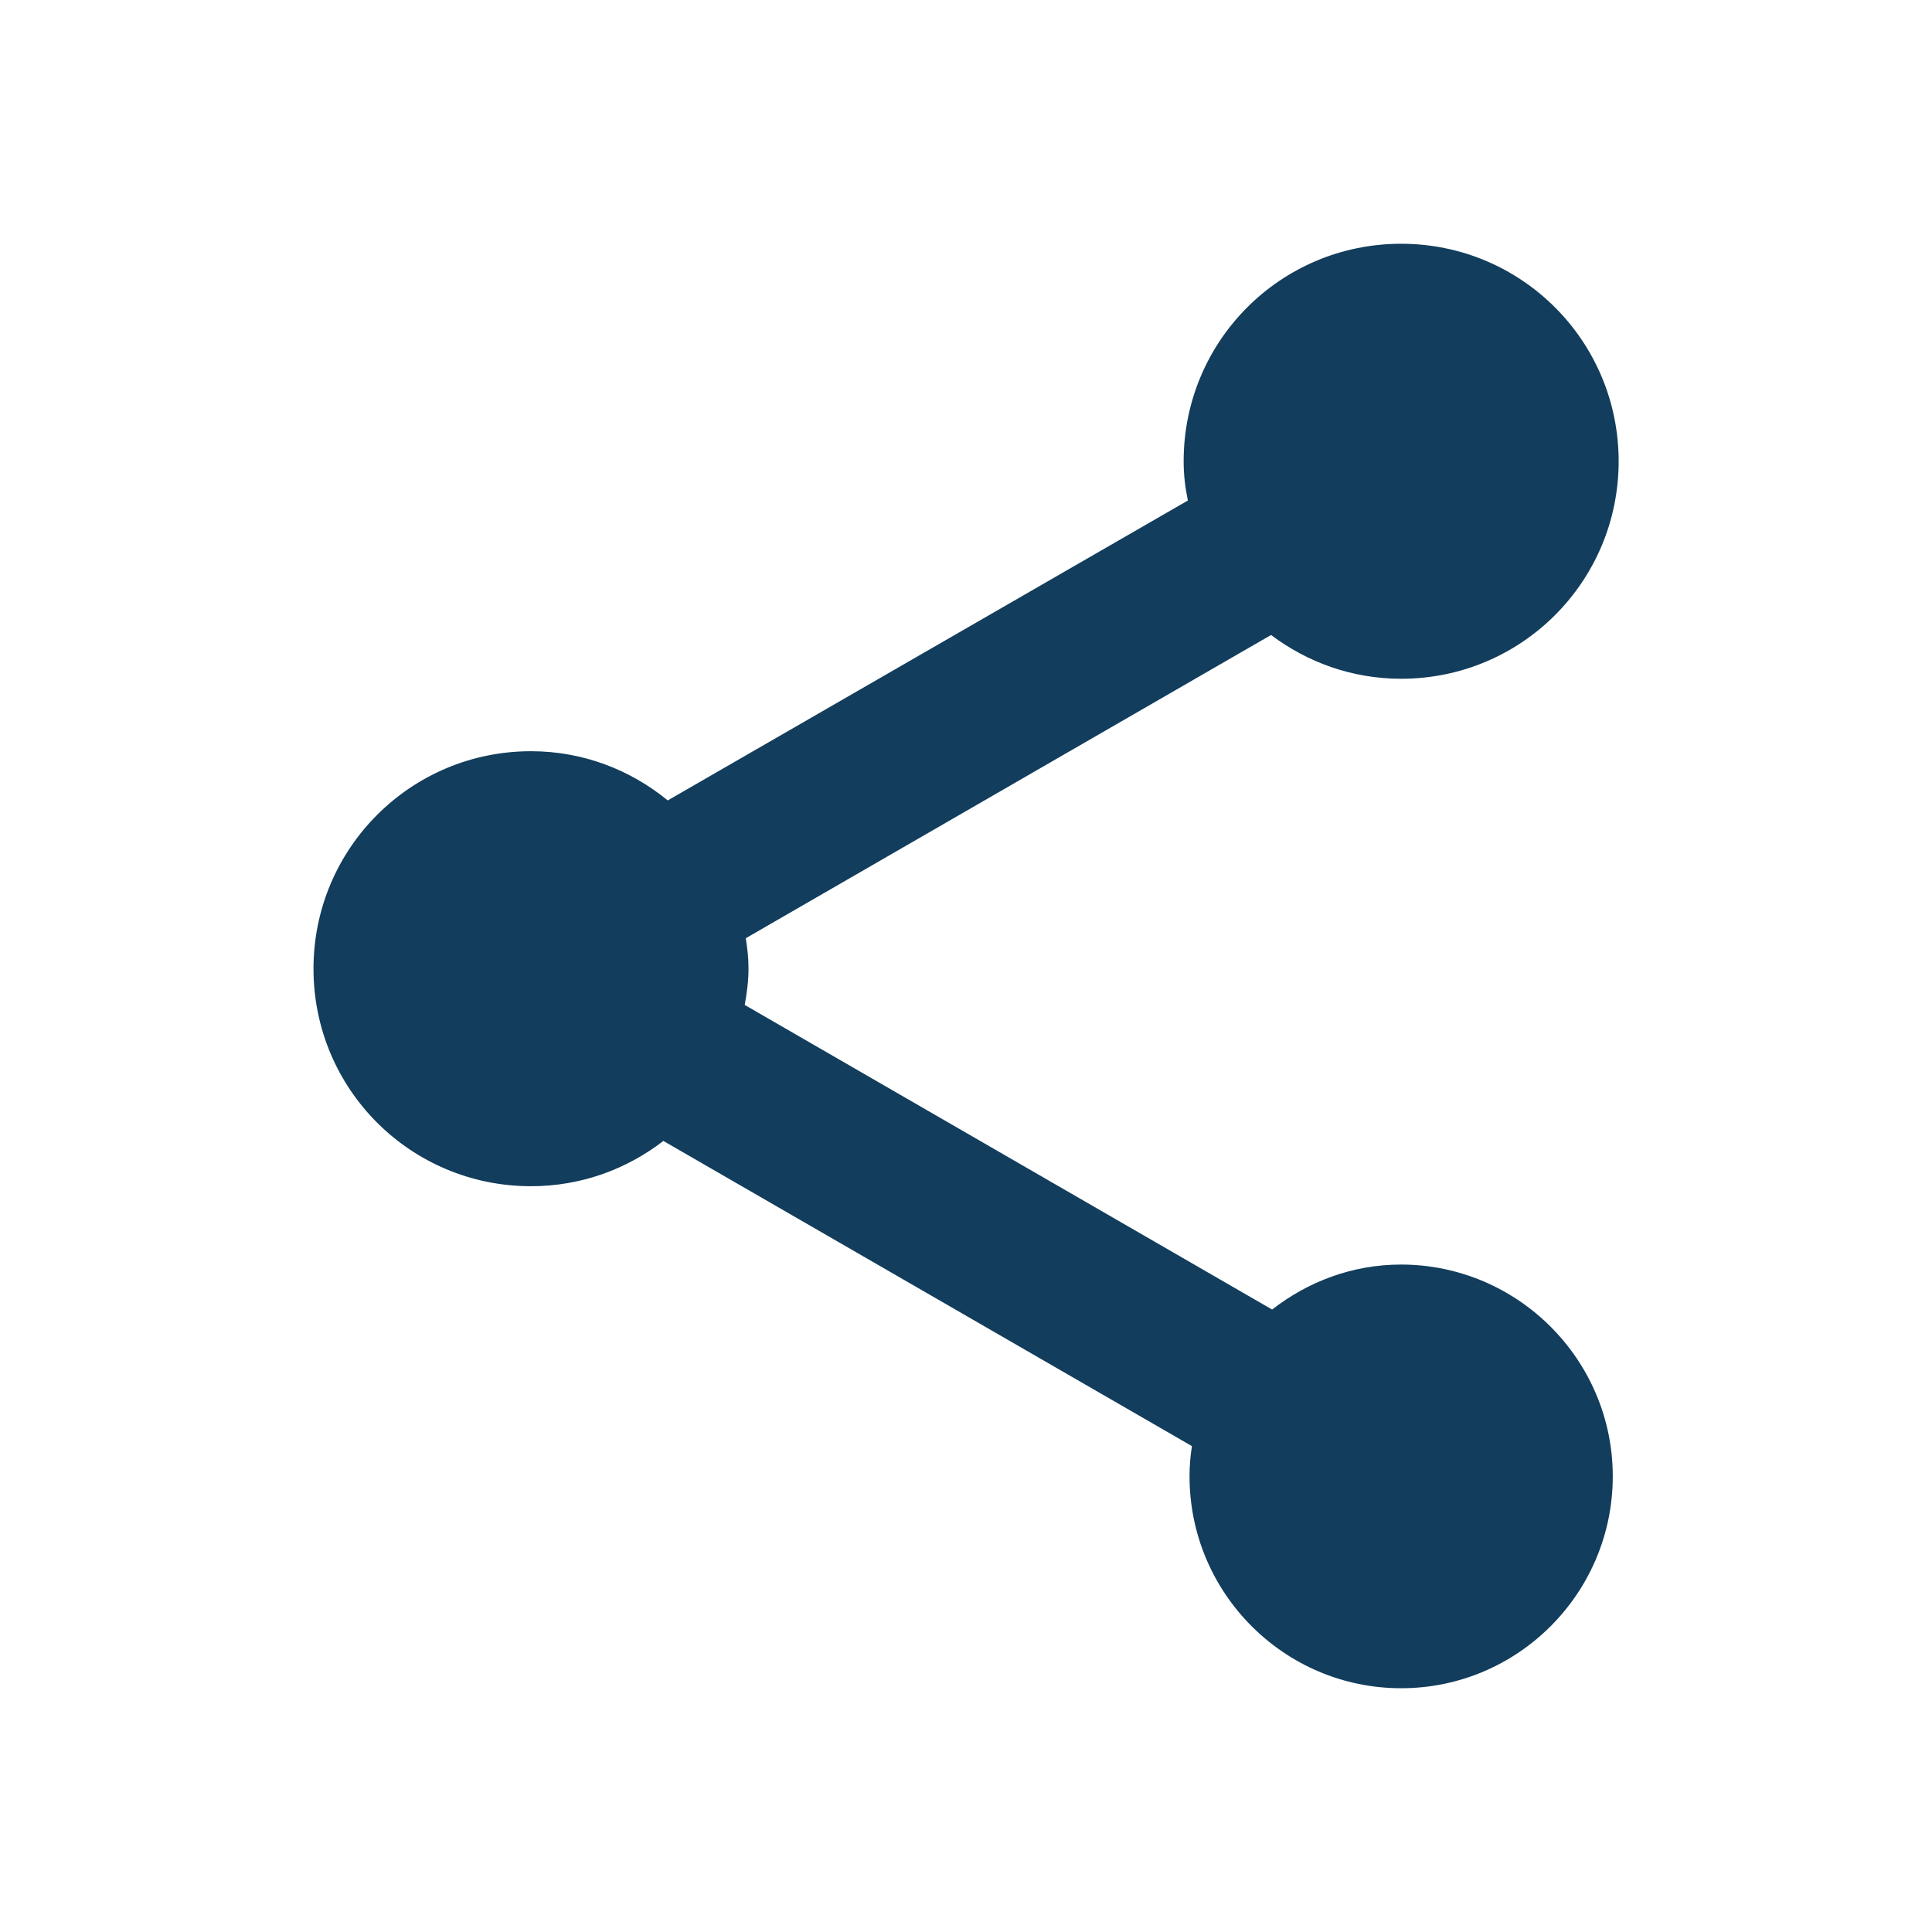 <svg xmlns="http://www.w3.org/2000/svg" x="0" y="0" enable-background="new 0 0 128 128" viewBox="0 0 128 128" xml:space="preserve"><style>.st0{fill:none;stroke:#87BCE2;stroke-width:0.5;stroke-miterlimit:10;}
	.st1{fill:none;stroke:#87BCE2;stroke-width:0.5;stroke-linecap:round;stroke-linejoin:round;stroke-miterlimit:10;}
	.st2{fill:#C5C3C6;}
	.st3{fill:none;stroke:#C5C3C6;stroke-linecap:round;stroke-linejoin:round;stroke-miterlimit:10;}
	.st4{fill:none;}
	.st5{display:none;}
	.st6{display:inline;fill:#E2007A;}
	.st7{display:inline;}
	.st8{fill:#E2007A;}
	.st9{fill:none;stroke:#000000;stroke-linecap:round;stroke-linejoin:round;stroke-miterlimit:10;}
	.st10{fill:none;stroke:#000000;stroke-width:0.992;stroke-linecap:round;stroke-linejoin:round;stroke-miterlimit:10;}
	.st11{fill:#123d5c;}
	.st12{fill:none;stroke:#000000;stroke-miterlimit:10;}
	.st13{clip-path:url(#SVGID_1_);fill:#123d5c;}
	.st14{fill:#4E8FC7;}
	.st15{clip-path:url(#SVGID_2_);fill:#123d5c;}
	.st16{clip-path:url(#SVGID_4_);fill:none;}
	.st17{fill:#FAB91A;}
	.st18{fill:#FFFFFF;}
	.st19{fill:#123d5c;stroke:#123d5c;stroke-width:0.5;stroke-miterlimit:10;}
	.st20{fill:#123d5c;stroke:#123d5c;stroke-width:0.75;stroke-miterlimit:10;}
	.st21{fill:none;stroke:#123d5c;stroke-width:1.7;stroke-linecap:round;stroke-linejoin:round;stroke-miterlimit:10;}
	.st22{fill:#123d5c;stroke:#123d5c;stroke-width:0.25;stroke-miterlimit:10;}
	.st23{fill:none;stroke:#4E8FC7;stroke-miterlimit:10;}
	.st24{fill:none;stroke:#4E8FC7;stroke-linecap:round;stroke-linejoin:round;stroke-miterlimit:10;}
	.st25{fill:#4C5C68;}</style><path id="ESPANSI" d="M106.85 97.81c0 7.74-6.28 14.04-14.02 14.04-7.74 0-14.02-6.3-14.02-14.04 0-.67.05-1.33.16-2L43.95 75.59c-2.44 1.88-5.46 3-8.77 3-7.97 0-14.41-6.42-14.41-14.41 0-7.97 6.44-14.41 14.41-14.41 3.44 0 6.58 1.23 9.06 3.26L78.7 33.16c-.18-.86-.28-1.7-.28-2.6 0-7.97 6.42-14.41 14.41-14.41 7.97 0 14.41 6.44 14.41 14.41s-6.44 14.41-14.41 14.41c-3.25 0-6.21-1.09-8.62-2.9l-34.8 20.09c.11.67.18 1.33.18 2.02 0 .82-.11 1.61-.25 2.4l34.94 20.18c2.37-1.84 5.3-2.98 8.55-2.98 7.73.01 14.02 6.31 14.02 14.03z" class="st11"/></svg>